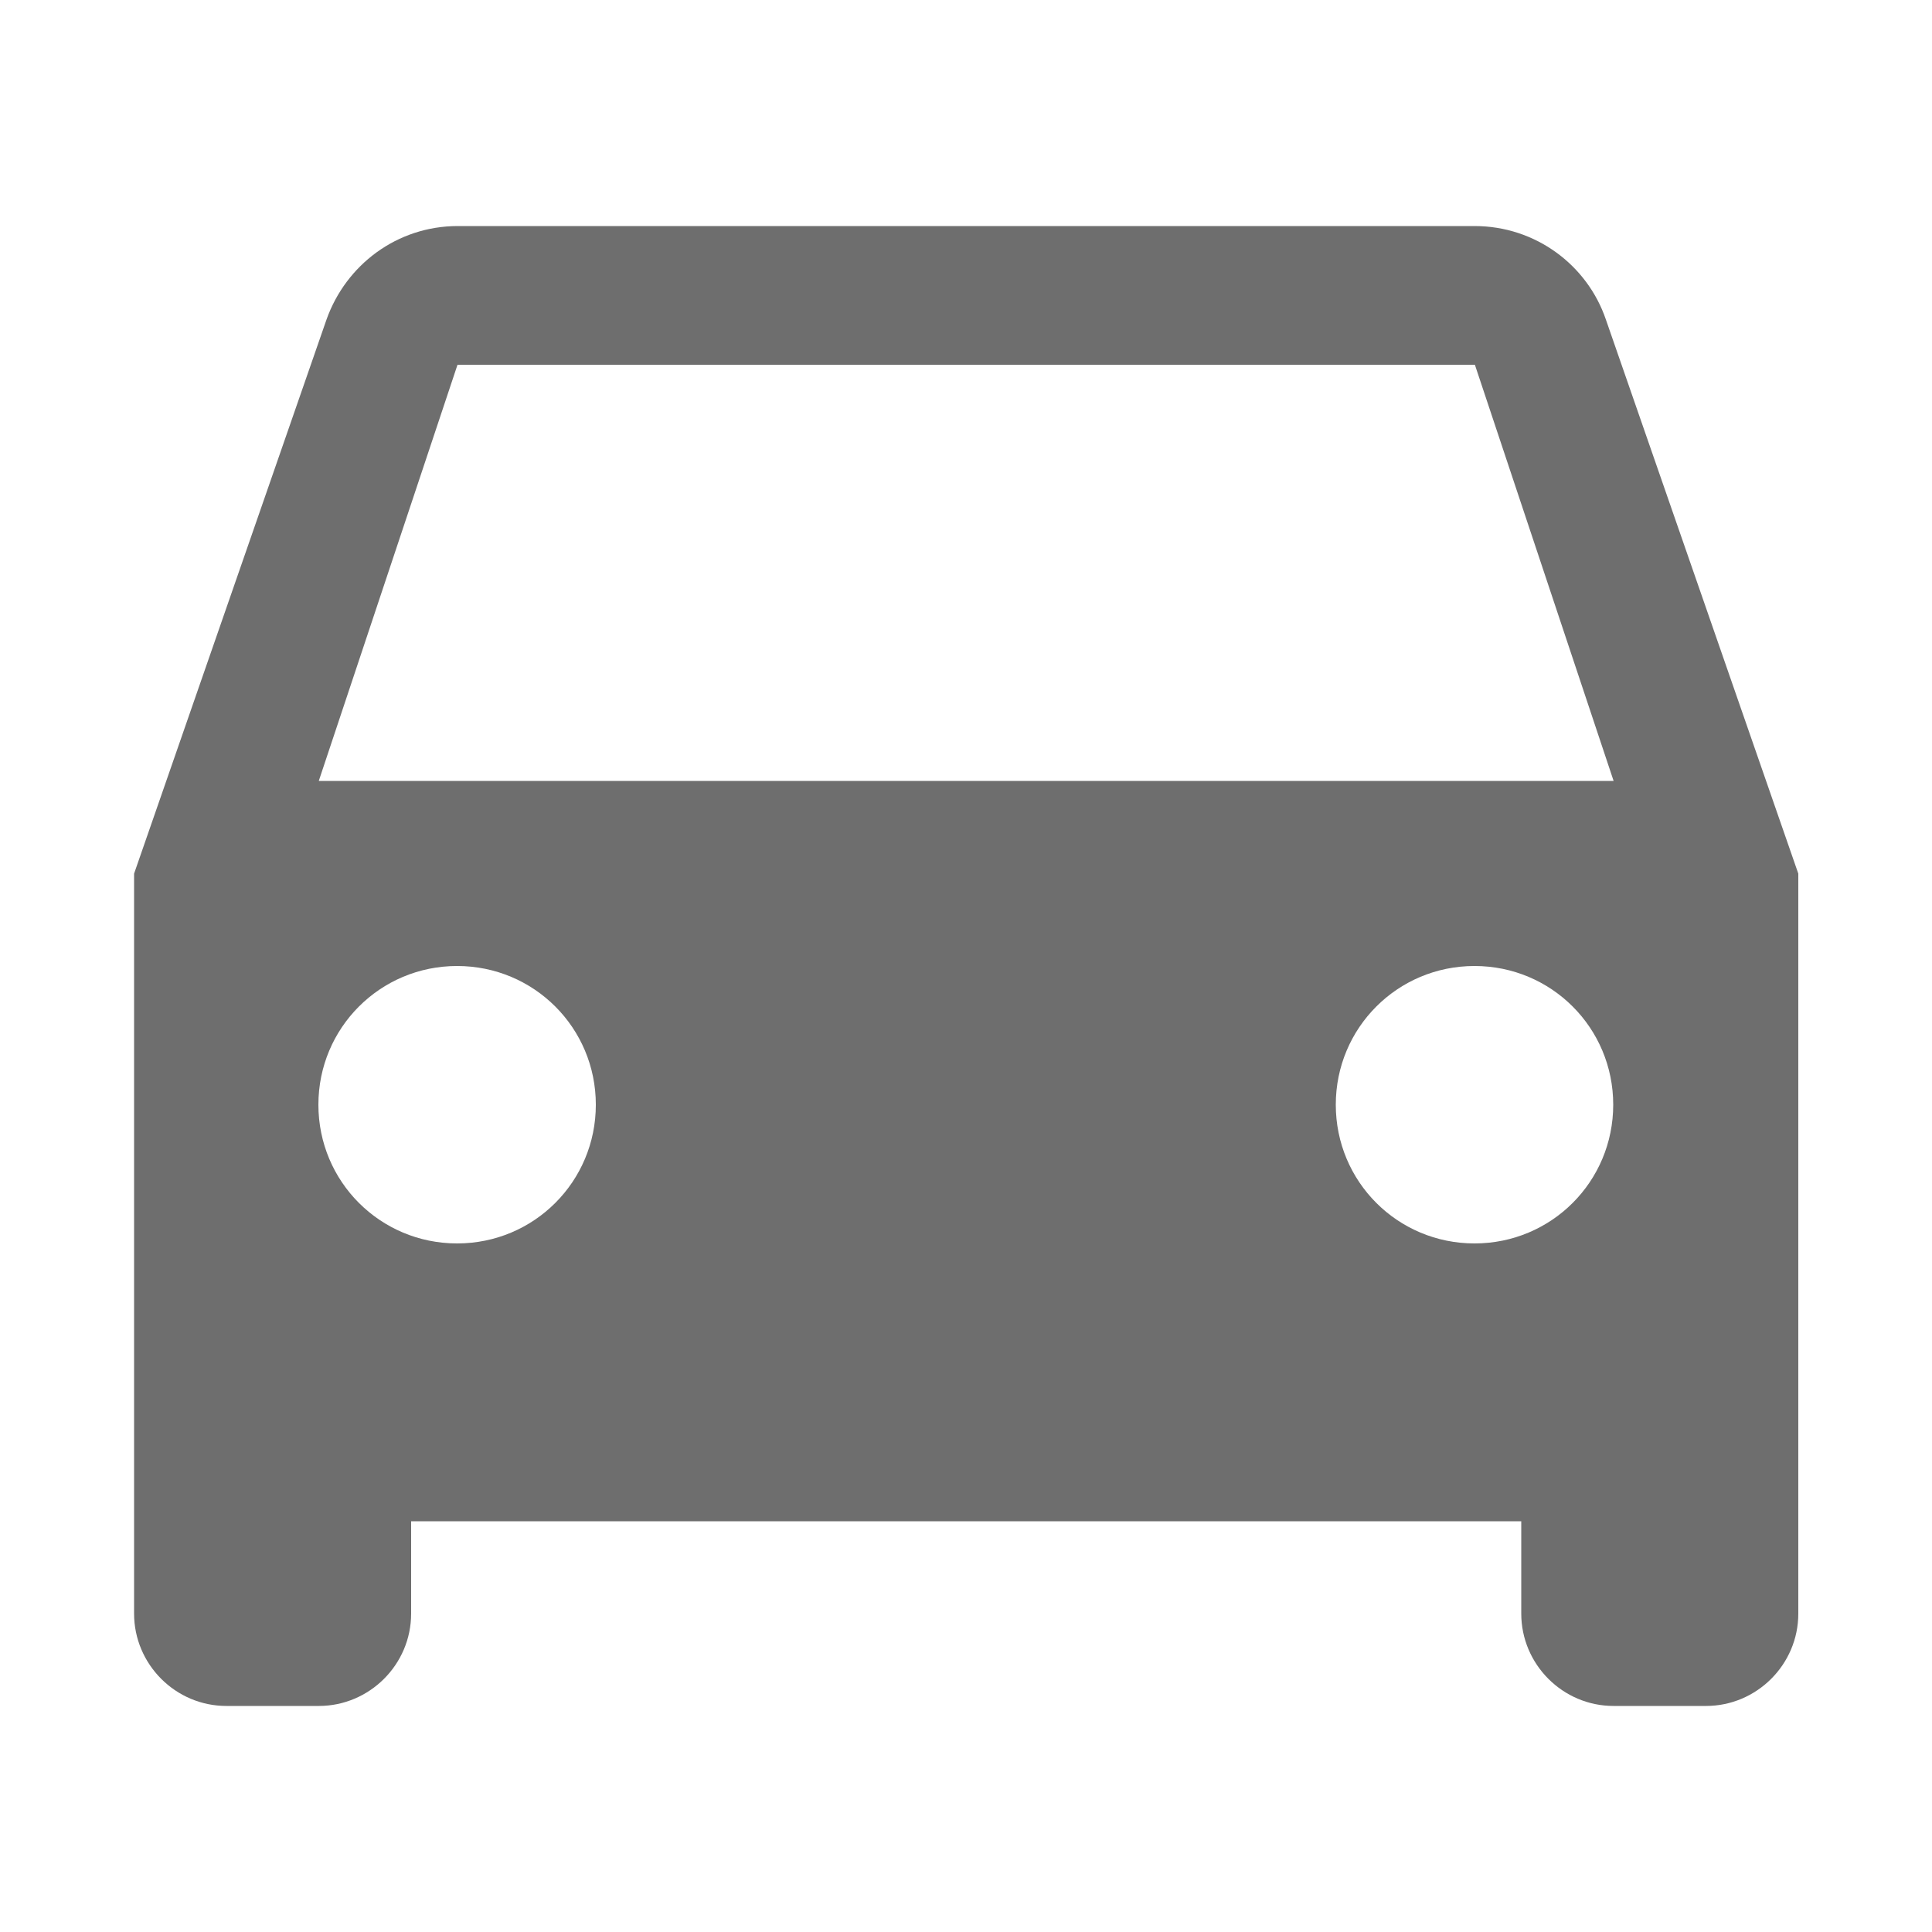 <?xml version="1.0" encoding="UTF-8"?>
<svg id="Layer_1" data-name="Layer 1" xmlns="http://www.w3.org/2000/svg" viewBox="0 0 50 50">
  <defs>
    <style>
      .cls-1 {
        fill: #6e6e6e;
        fill-rule: evenodd;
      }
    </style>
  </defs>
  <path class="cls-1" d="M38.16,5.85c1.58,0,2.92,1.01,3.4,2.42l4.98,14.34v19.15c0,1.32-1.08,2.39-2.39,2.39h-2.39c-1.32,0-2.39-1.08-2.39-2.39v-2.39H10.64v2.39c0,1.32-1.08,2.39-2.39,2.39h-2.39c-1.32,0-2.39-1.08-2.39-2.39v-19.15l4.98-14.34c.5-1.41,1.82-2.42,3.4-2.42h26.33ZM8.24,28.59c0,1.99,1.6,3.59,3.59,3.59s3.59-1.6,3.59-3.59-1.6-3.59-3.59-3.59-3.59,1.6-3.59,3.59ZM38.16,32.18c-1.99,0-3.59-1.6-3.59-3.59s1.6-3.59,3.59-3.59,3.59,1.6,3.59,3.59-1.6,3.59-3.59,3.59ZM11.84,9.44l-3.59,10.77h33.51l-3.59-10.77H11.84Z"/>
</svg>